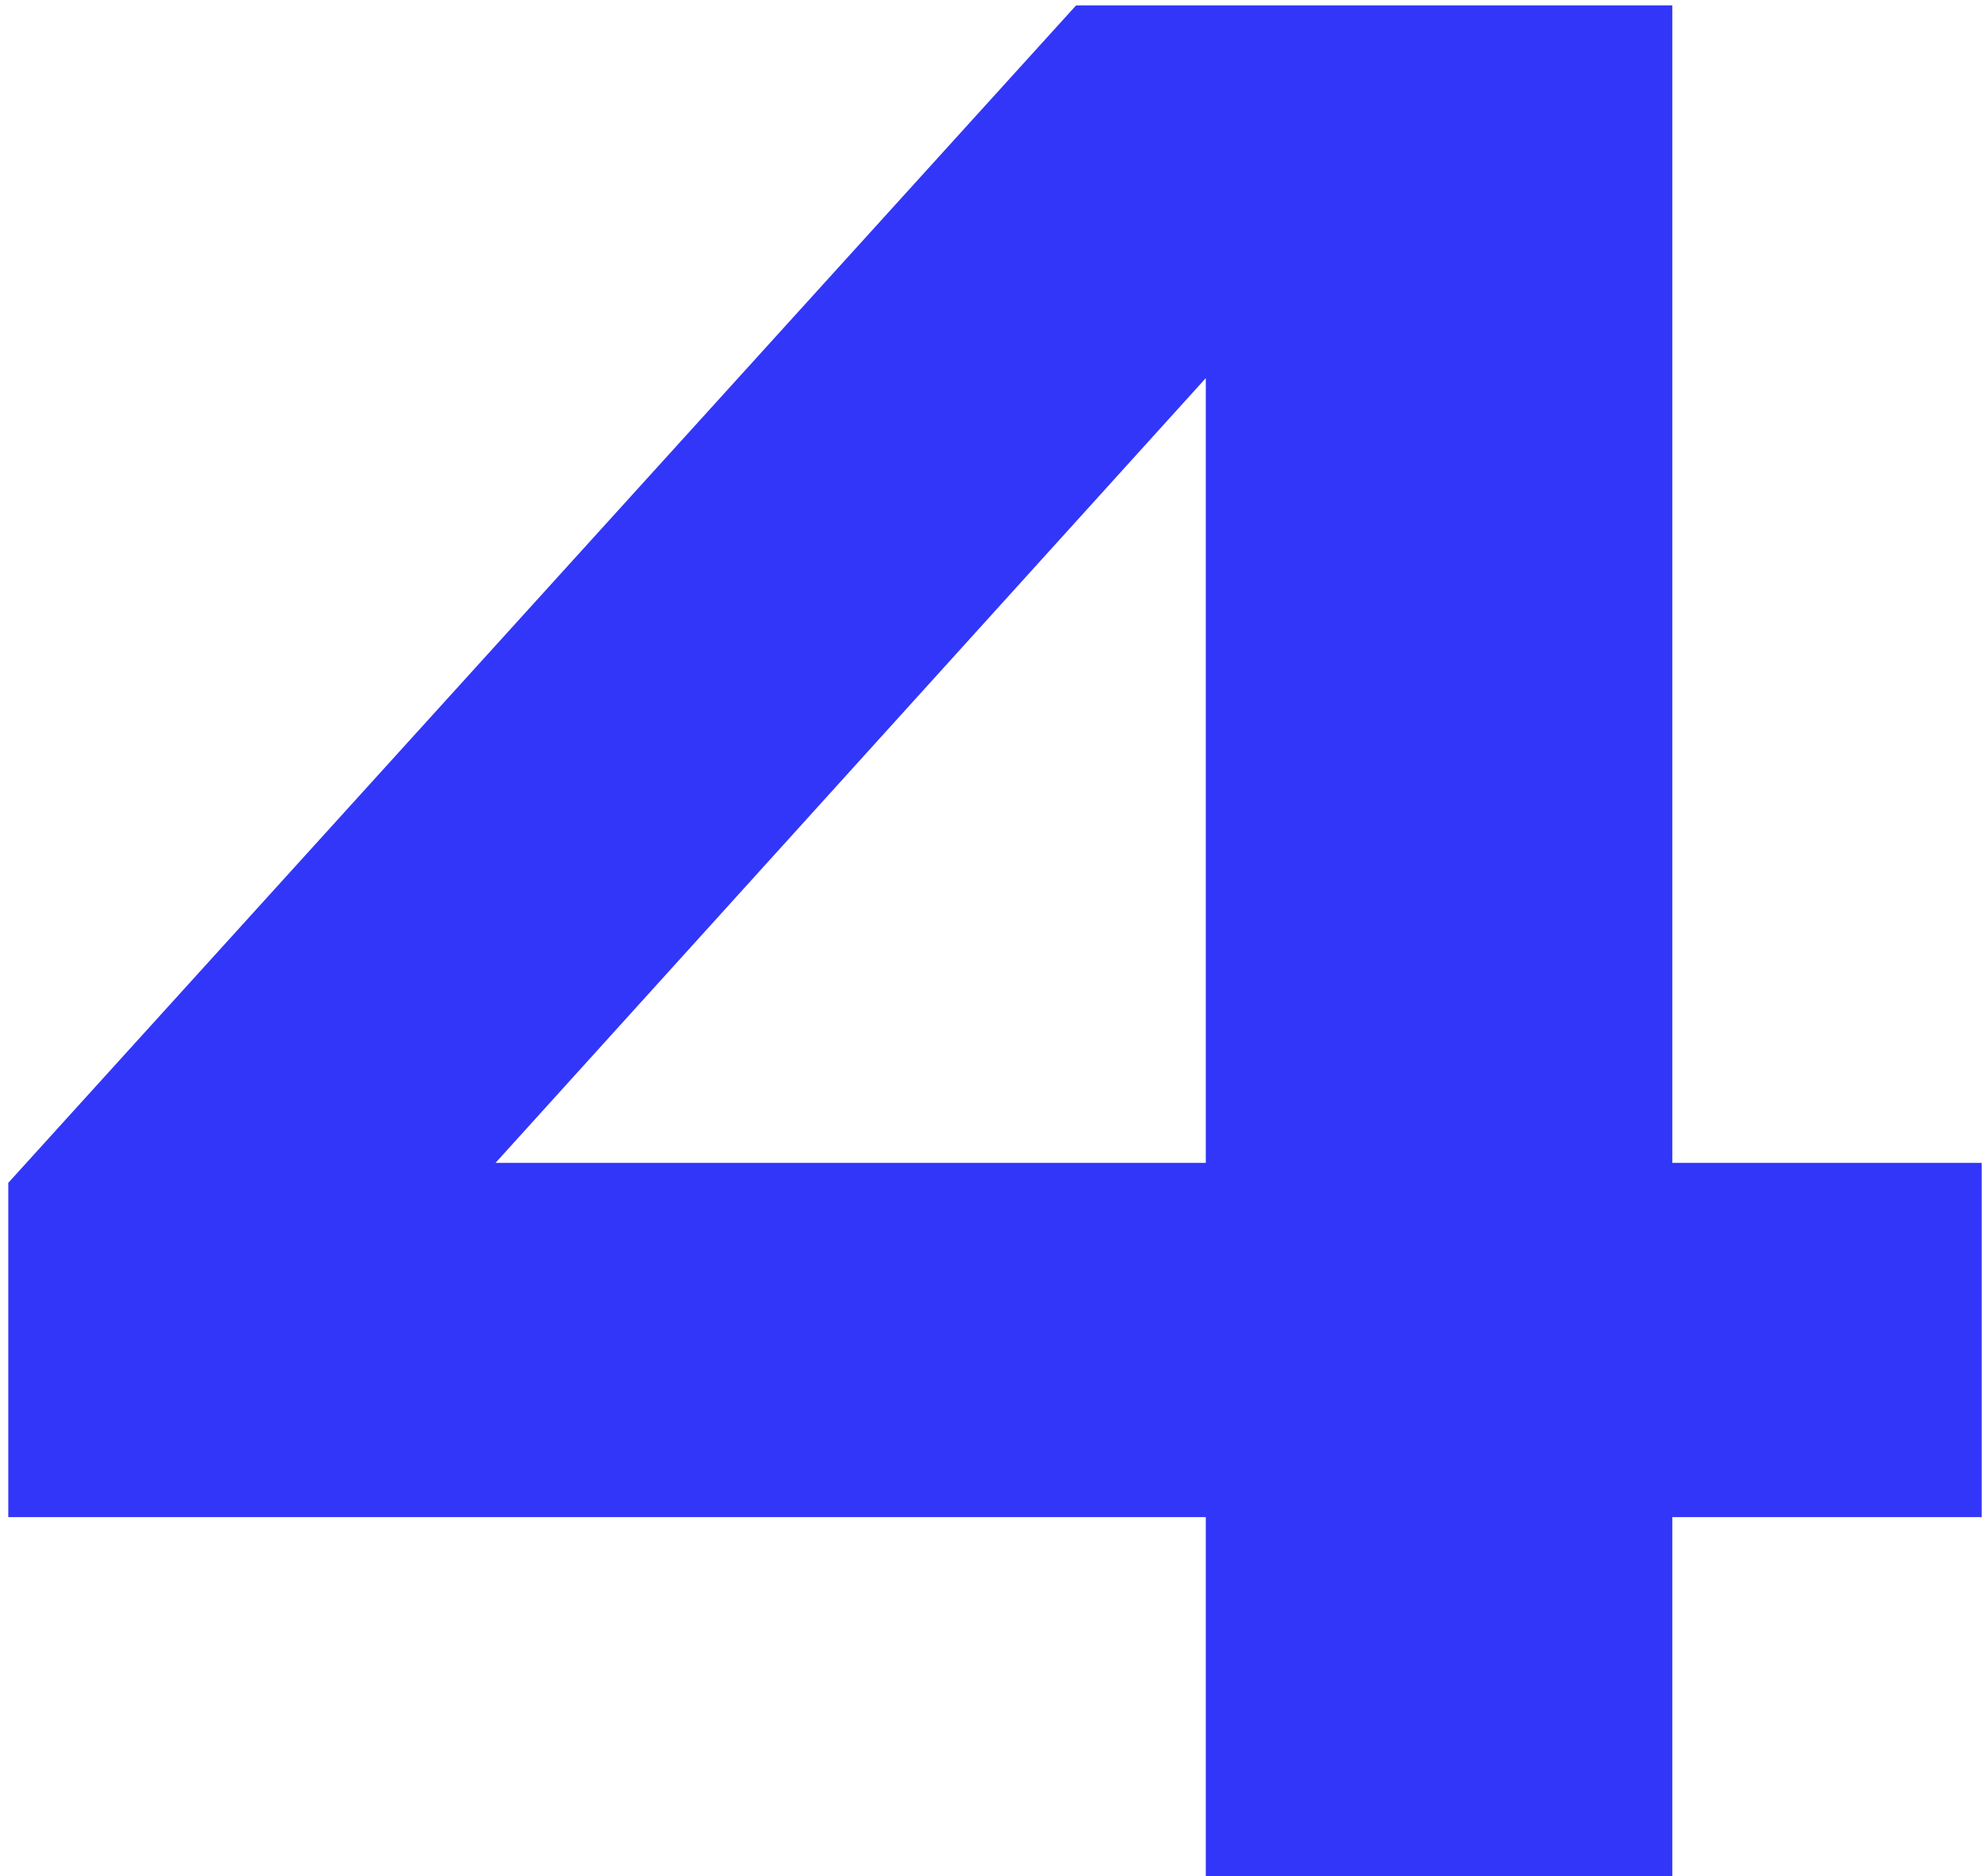 <?xml version="1.0" encoding="UTF-8"?> <svg xmlns="http://www.w3.org/2000/svg" width="183" height="173" viewBox="0 0 183 173" fill="none"><path d="M154.174 0.5V173H111.164V19.36H125.194L33.194 121.02L32.734 107.22H182.694V139.88H0.764V109.06L99.204 0.5H154.174Z" fill="#3236F9"></path></svg> 